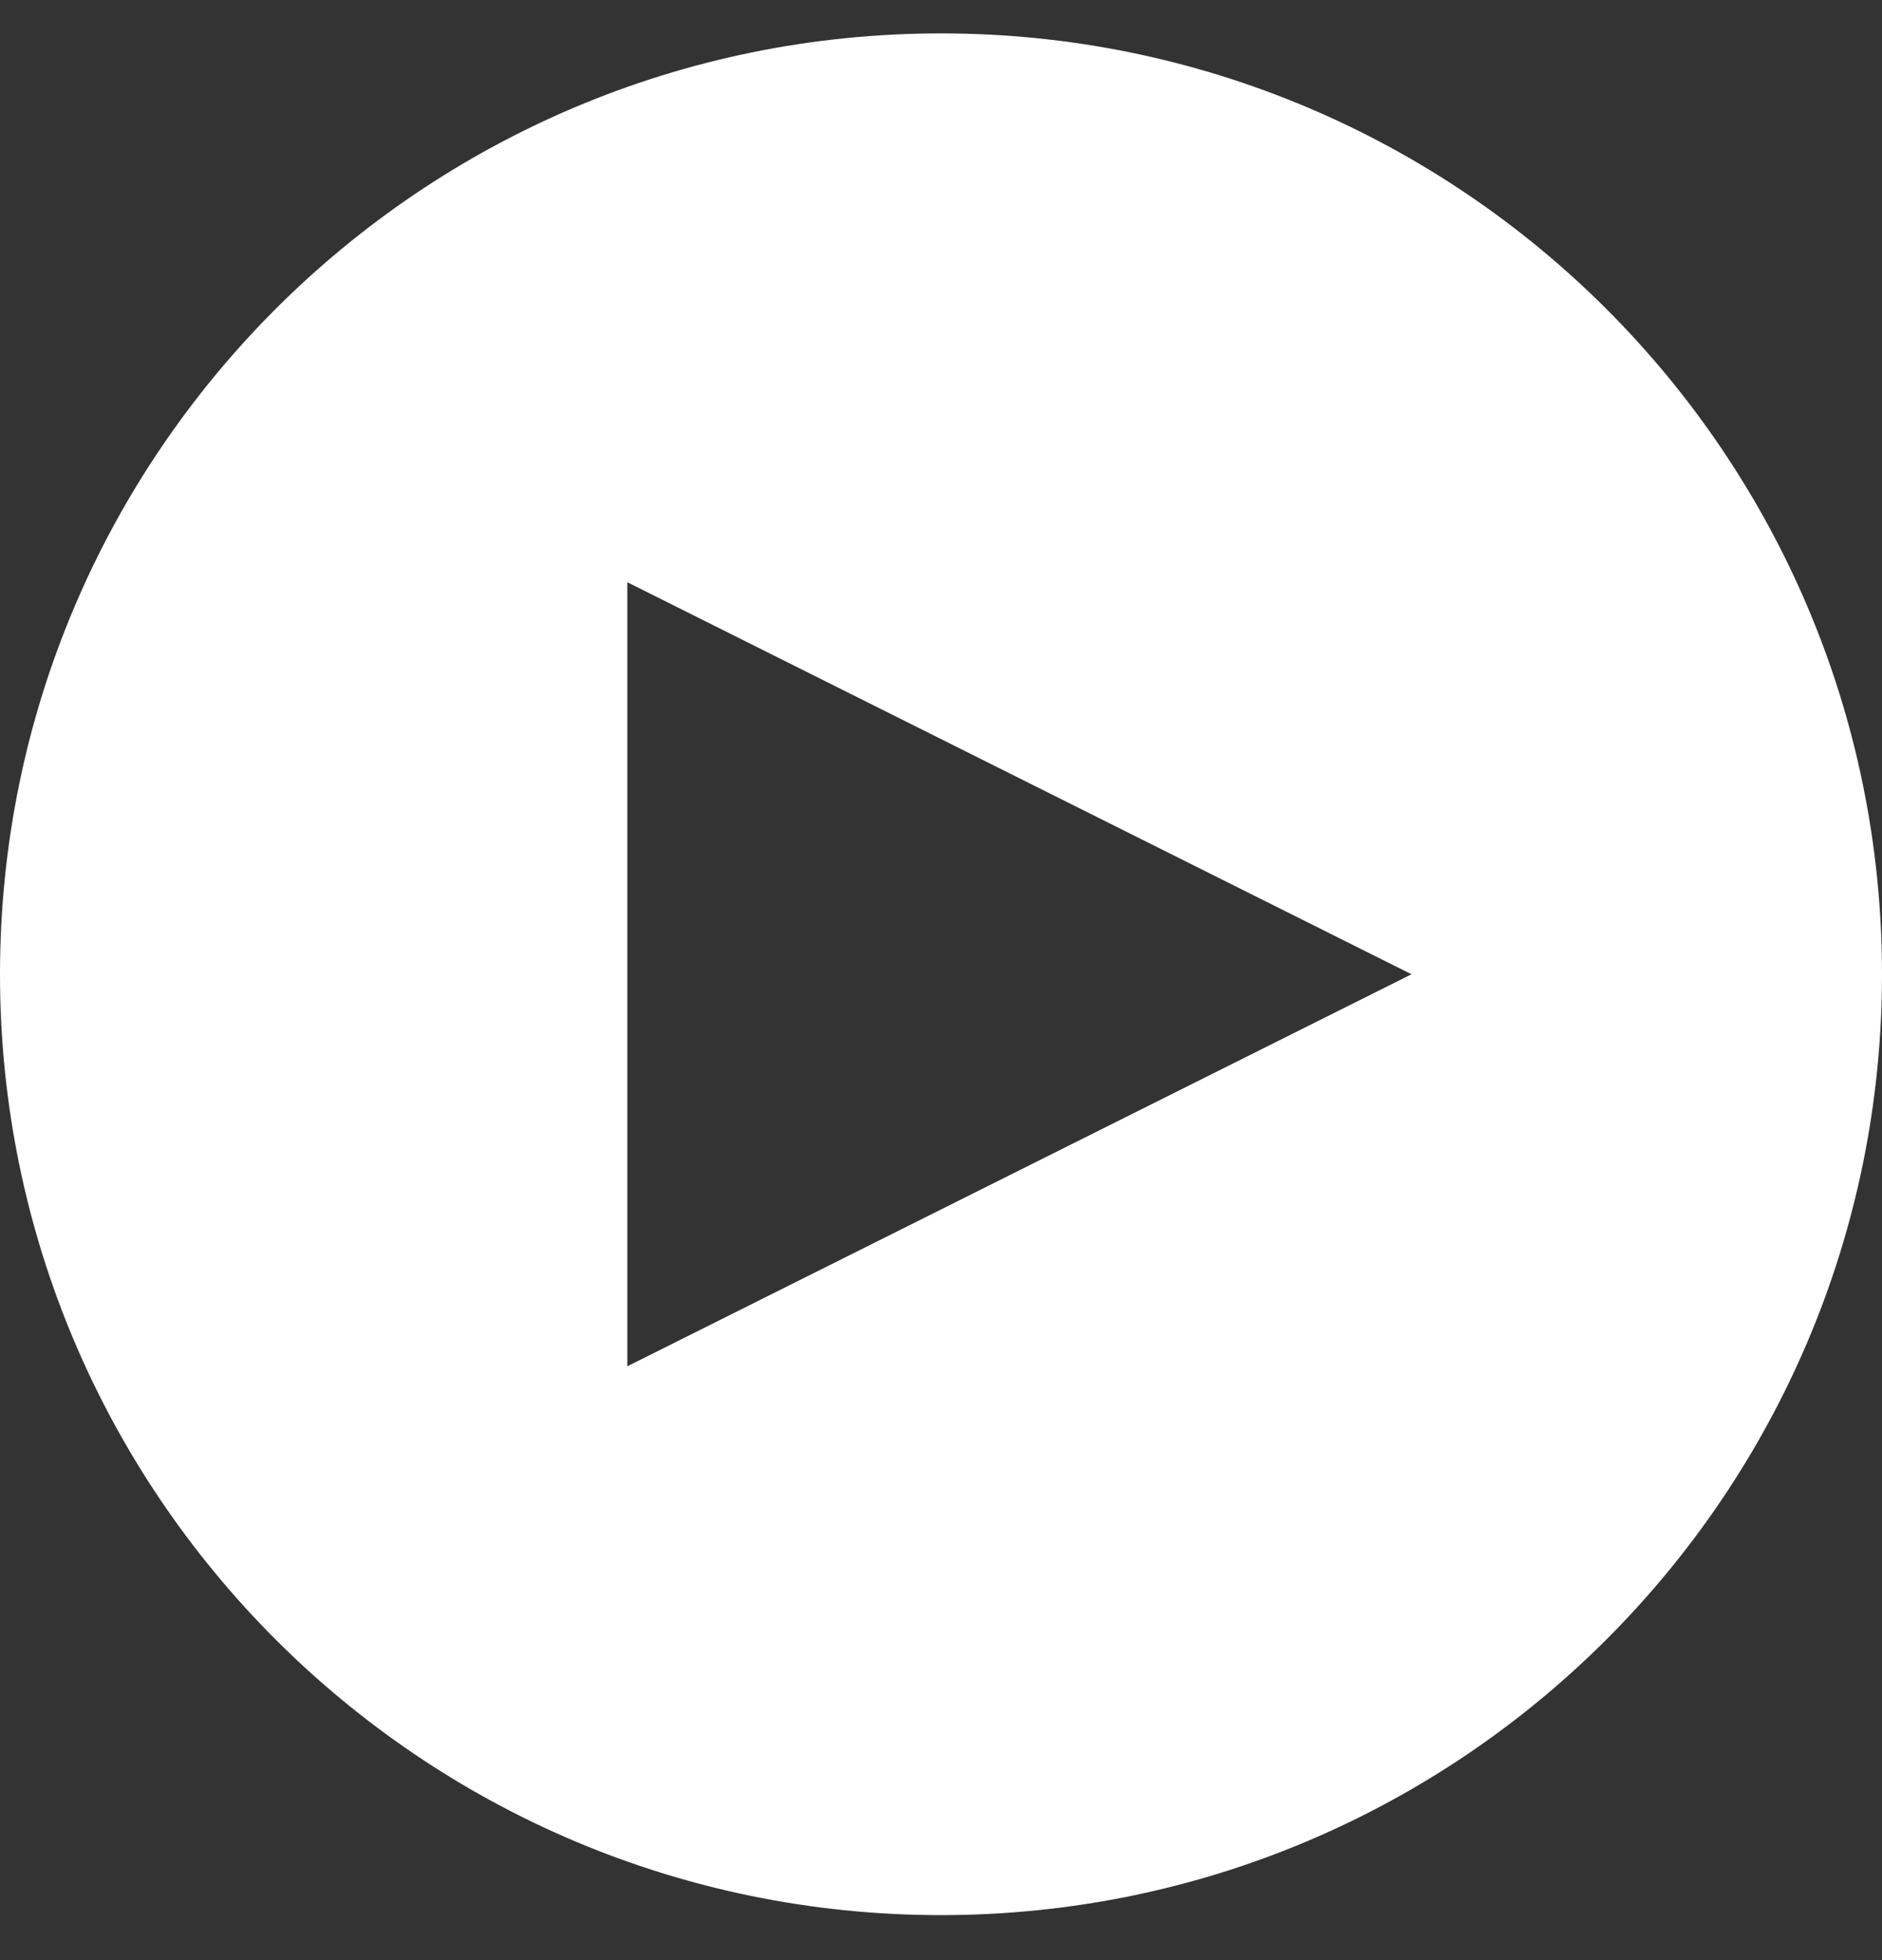 <svg width="24" height="25" viewBox="0 0 24 25" fill="none" xmlns="http://www.w3.org/2000/svg">
<rect x="0" y="0" width="24" height="25" fill="#333333" stroke="none"/>
<path fill-rule="evenodd" clip-rule="evenodd" d="M12 24.426C18.627 24.426 24 19.053 24 12.426C24 5.798 18.627 0.426 12 0.426C5.373 0.426 0 5.798 0 12.426C0 19.053 5.373 24.426 12 24.426ZM8 7.426L18 12.426L8 17.426V7.426Z" fill="white"/>
</svg>
